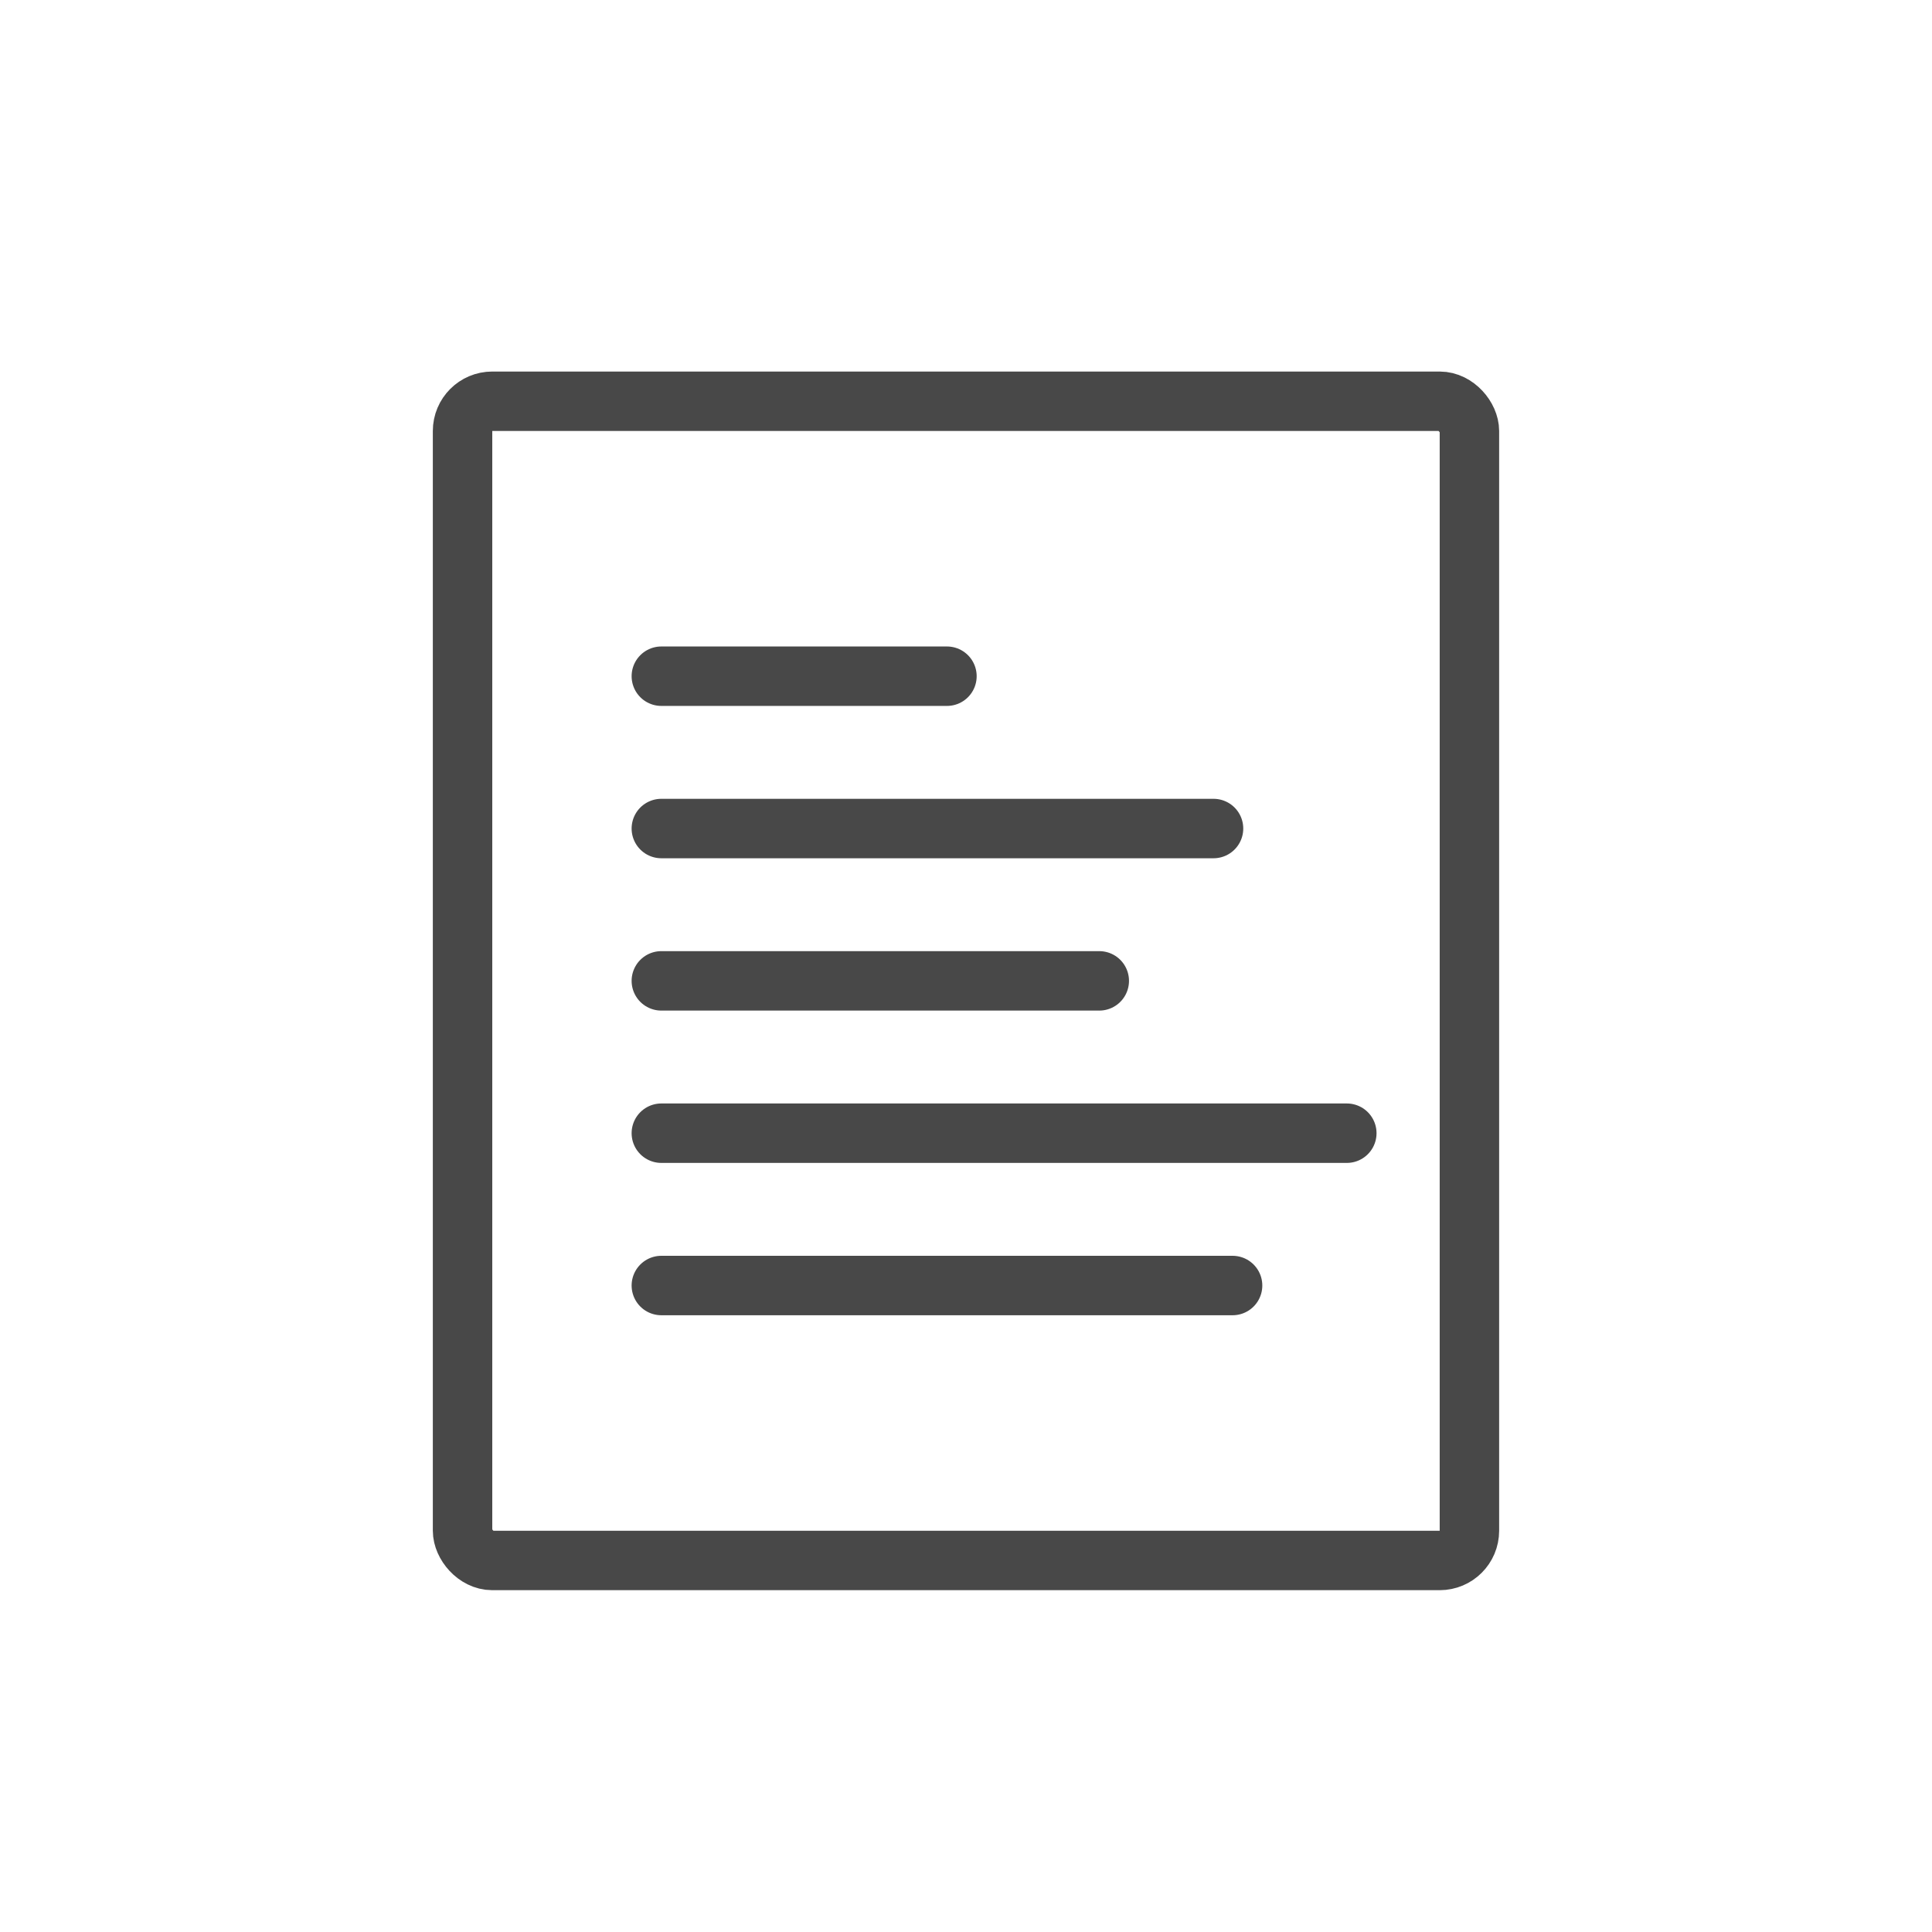 <svg width="65" height="65" viewBox="0 0 65 65" fill="none" xmlns="http://www.w3.org/2000/svg">
<rect x="15.562" y="13.5" width="33.875" height="39" rx="1" stroke="#484848" stroke-width="2"/>
<path d="M22.25 22.75H31.859" stroke="#484848" stroke-width="2" stroke-linecap="round" stroke-linejoin="round"/>
<path d="M22.25 33H36.984" stroke="#484848" stroke-width="2" stroke-linecap="round" stroke-linejoin="round"/>
<path d="M22.25 38.125H45.312" stroke="#484848" stroke-width="2" stroke-linecap="round" stroke-linejoin="round"/>
<path d="M22.25 43.25H41.469" stroke="#484848" stroke-width="2" stroke-linecap="round" stroke-linejoin="round"/>
<path d="M22.25 27.875L40.828 27.875" stroke="#484848" stroke-width="2" stroke-linecap="round" stroke-linejoin="round"/>
</svg>
